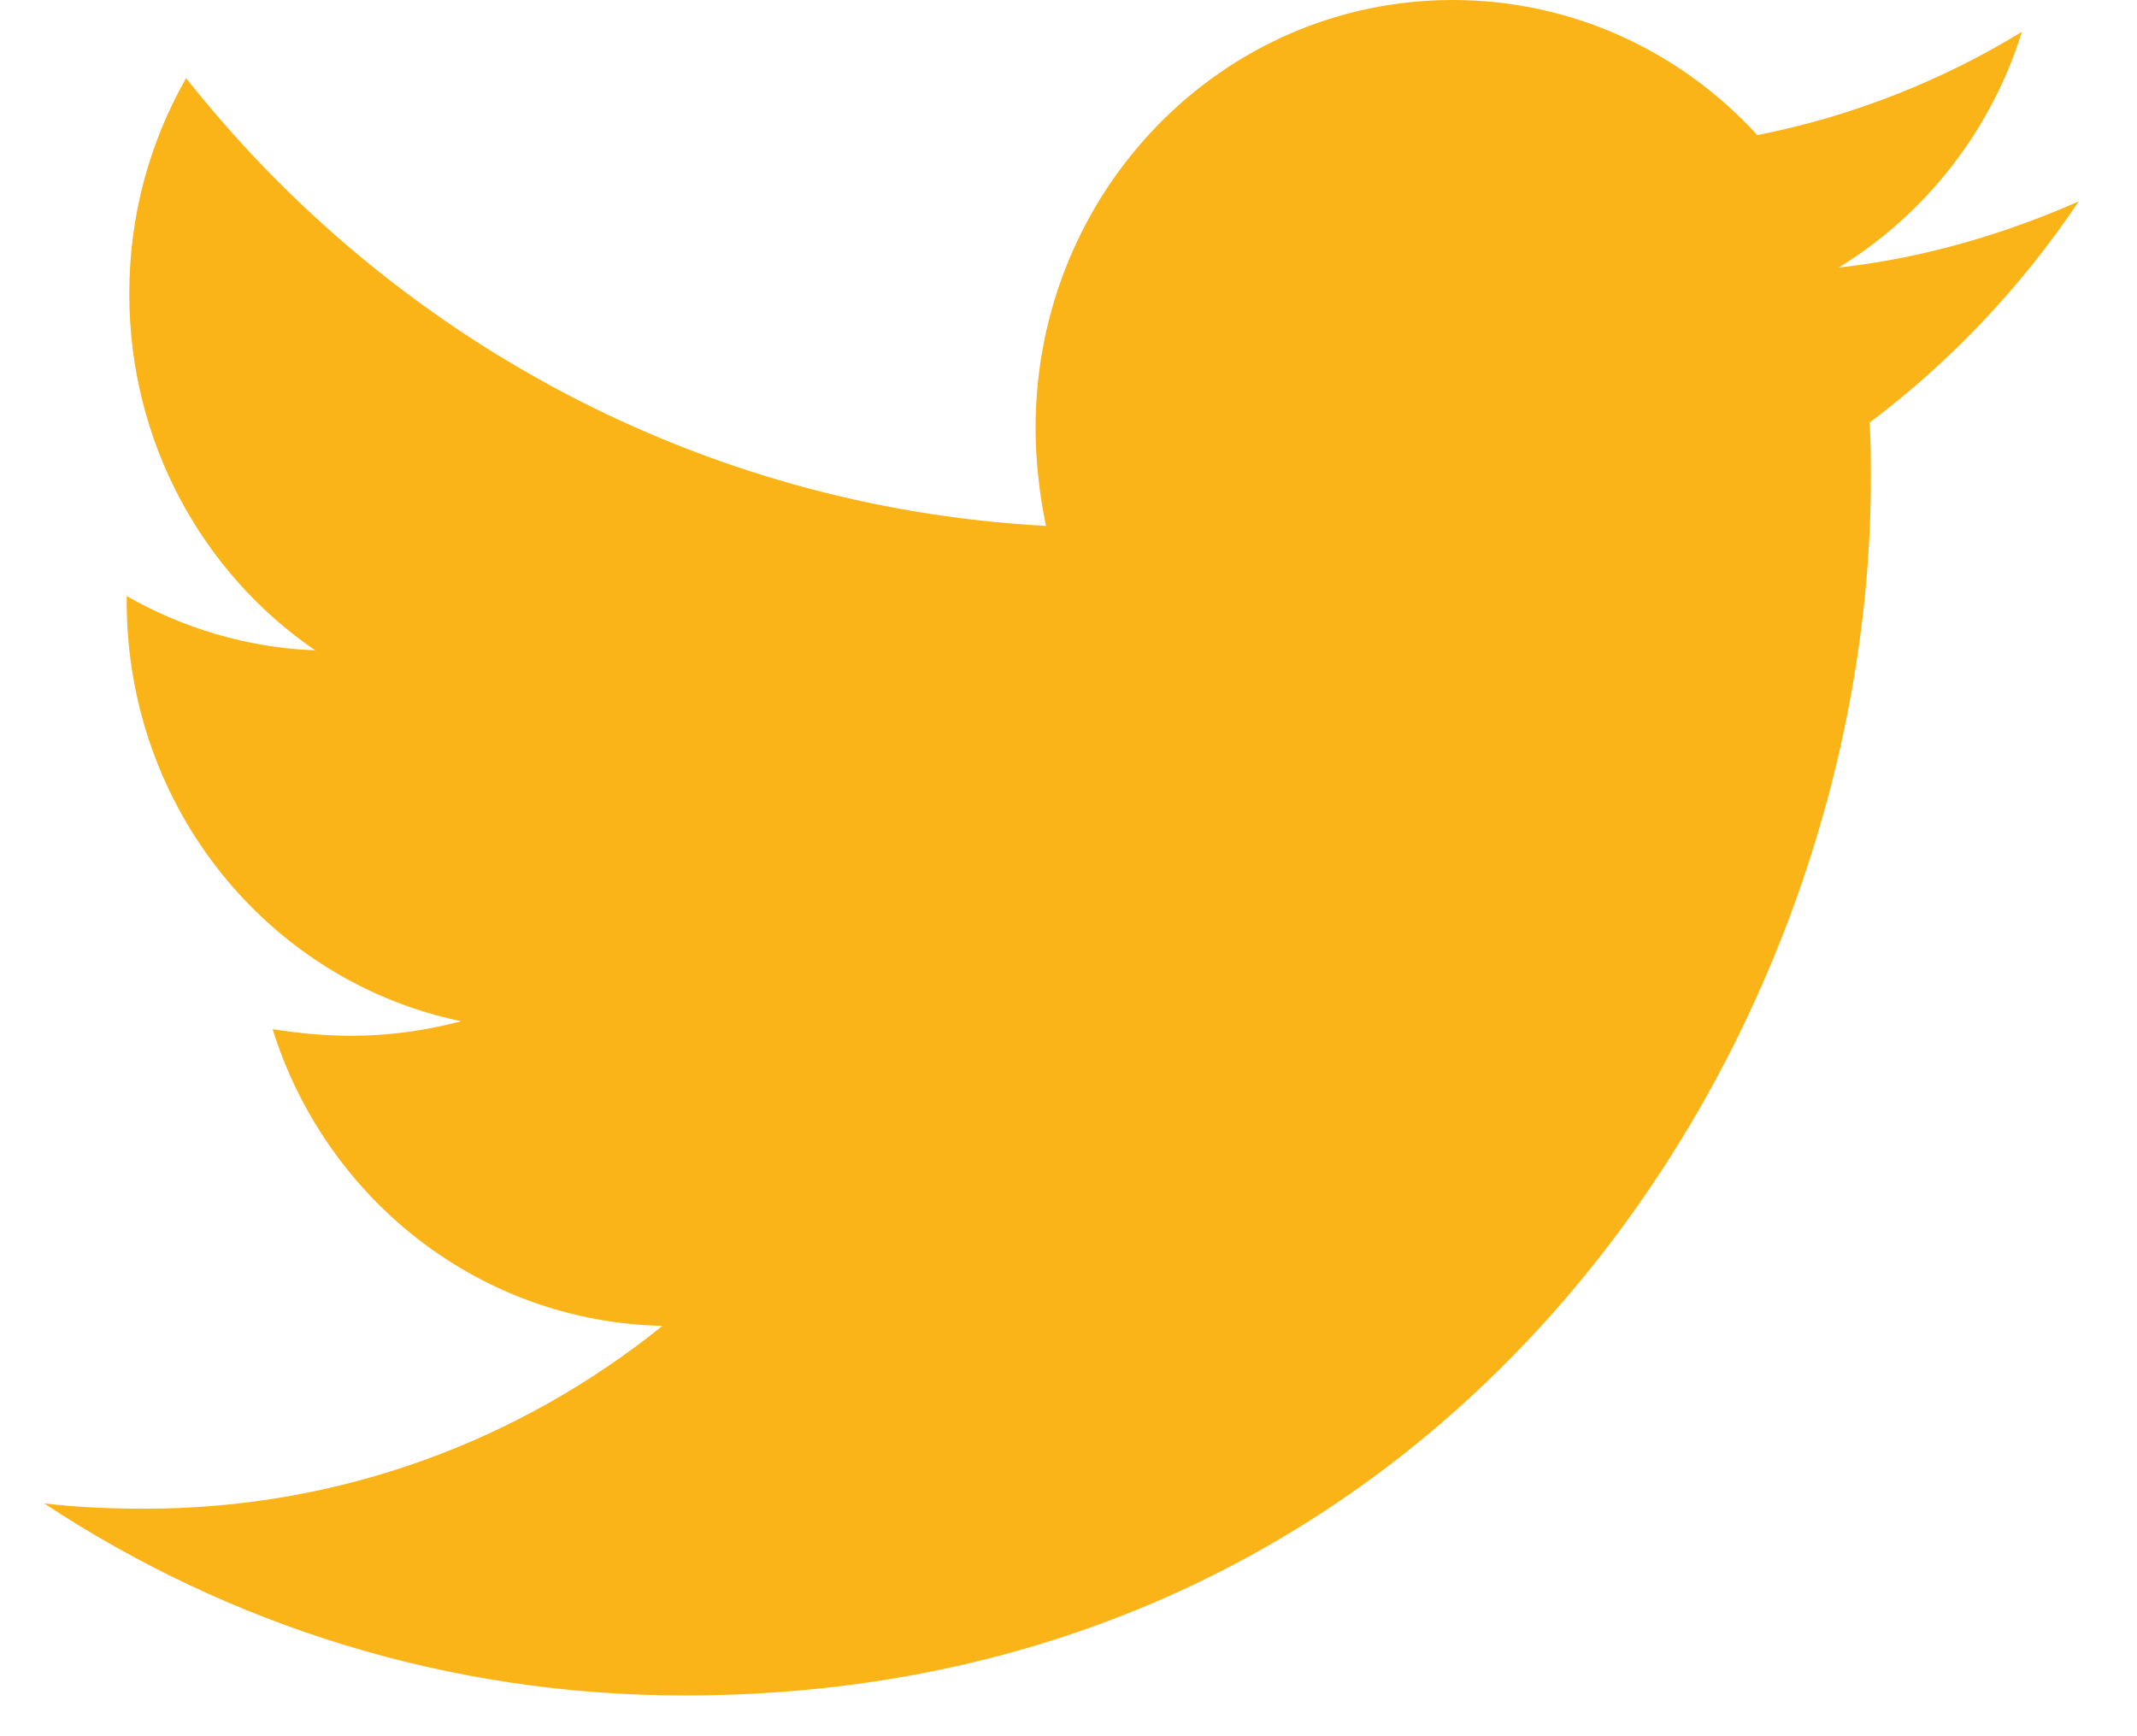 <?xml version="1.0" encoding="UTF-8"?>
<svg xmlns="http://www.w3.org/2000/svg" width="32" height="26" viewBox="0 0 32 26" fill="none">
  <path d="M27.996 6.328C28.015 6.605 28.015 6.883 28.015 7.161C28.015 15.63 21.732 25.39 10.249 25.39C6.711 25.39 3.425 24.338 0.66 22.513C1.163 22.573 1.646 22.593 2.168 22.593C5.087 22.593 7.774 21.581 9.92 19.855C7.175 19.796 4.875 17.951 4.082 15.412C4.469 15.472 4.855 15.511 5.261 15.511C5.822 15.511 6.383 15.432 6.904 15.293C4.043 14.698 1.897 12.12 1.897 9.005V8.926C2.729 9.402 3.695 9.7 4.72 9.739C3.038 8.589 1.936 6.625 1.936 4.403C1.936 3.213 2.245 2.122 2.787 1.17C5.86 5.058 10.481 7.597 15.662 7.875C15.565 7.399 15.507 6.903 15.507 6.407C15.507 2.876 18.291 0 21.752 0C23.549 0 25.173 0.774 26.314 2.023C27.725 1.746 29.078 1.21 30.277 0.476C29.813 1.964 28.827 3.213 27.532 4.007C28.788 3.868 30.006 3.511 31.128 3.015C30.277 4.284 29.214 5.415 27.996 6.328Z" fill="#FBB417"></path>
</svg>
